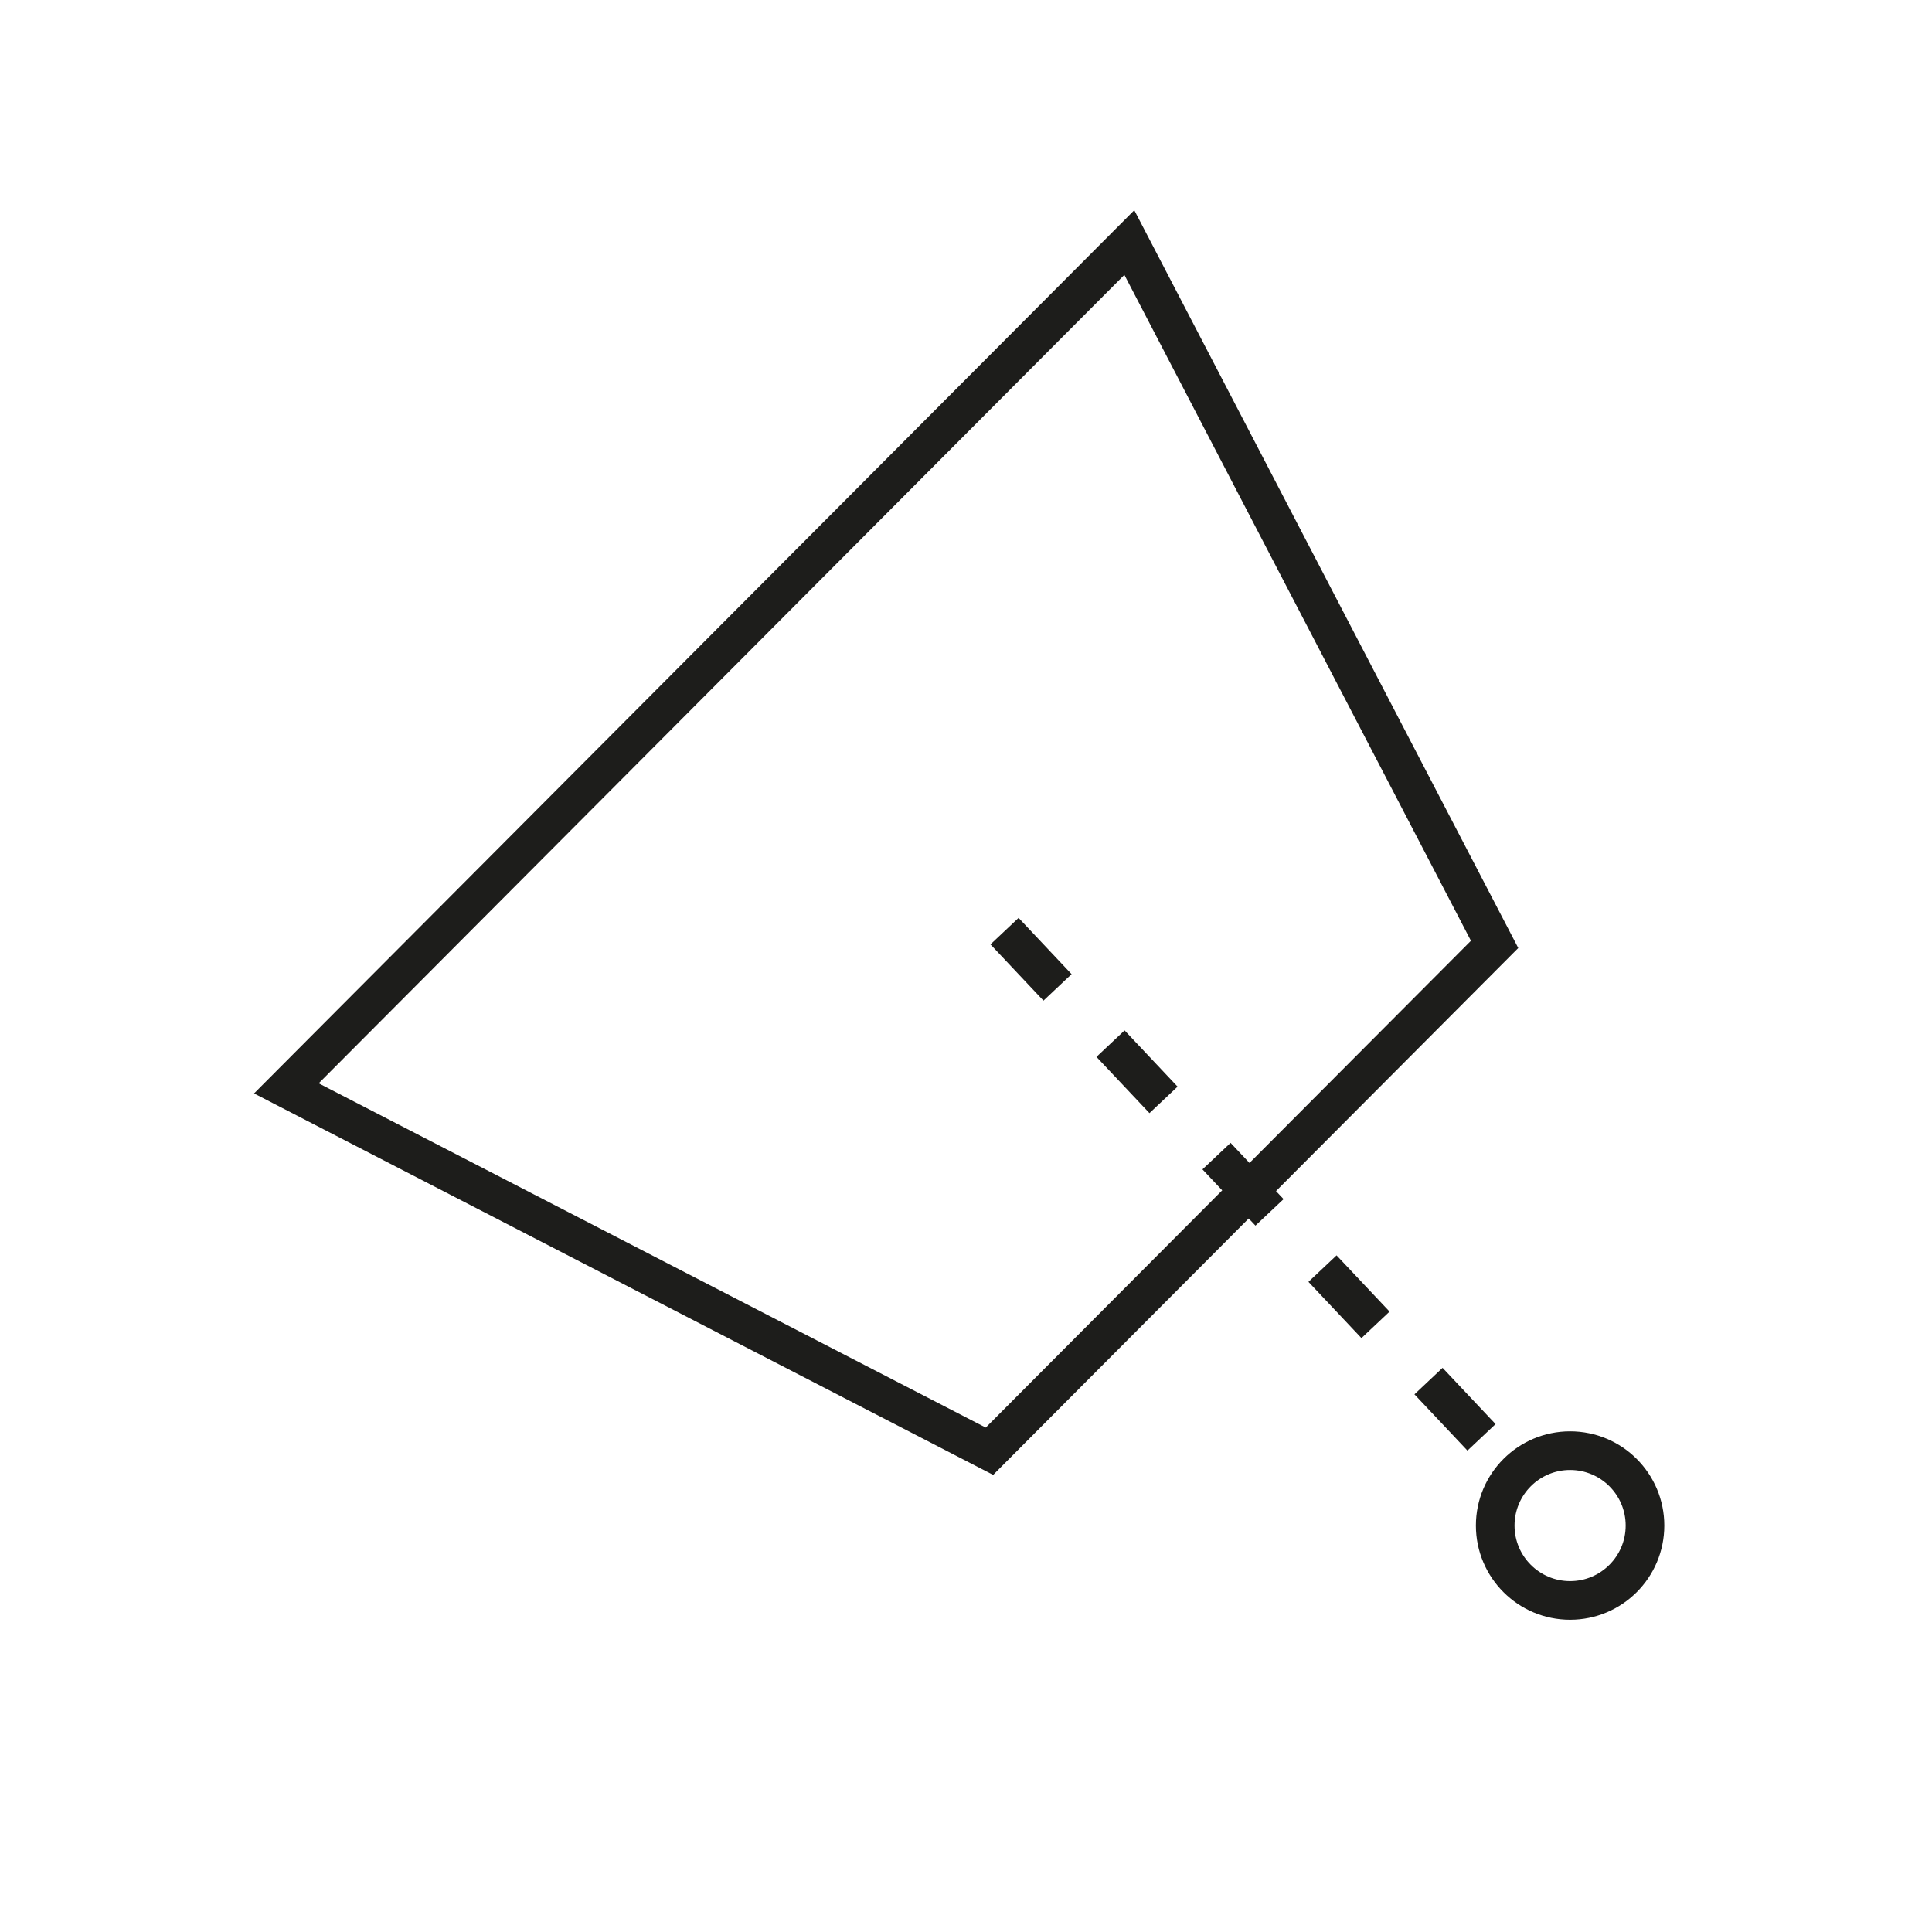 <svg xmlns="http://www.w3.org/2000/svg" id="svg" viewBox="0 0 500 500"><defs><style>.cls-1,.cls-2{fill:none;stroke:#1d1d1b;stroke-miterlimit:10;stroke-width:10px;}.cls-2{stroke-dasharray:20;}</style></defs><title>lightDirectional</title><polygon class="cls-1" points="74.11 281.67 292.27 62.77 386.8 244.41 256.07 375.58 74.11 281.67"></polygon><line class="cls-2" x1="259.97" y1="240.98" x2="386.8" y2="375.58"></line><circle class="cls-1" cx="406.34" cy="394.81" r="19.38"></circle></svg>